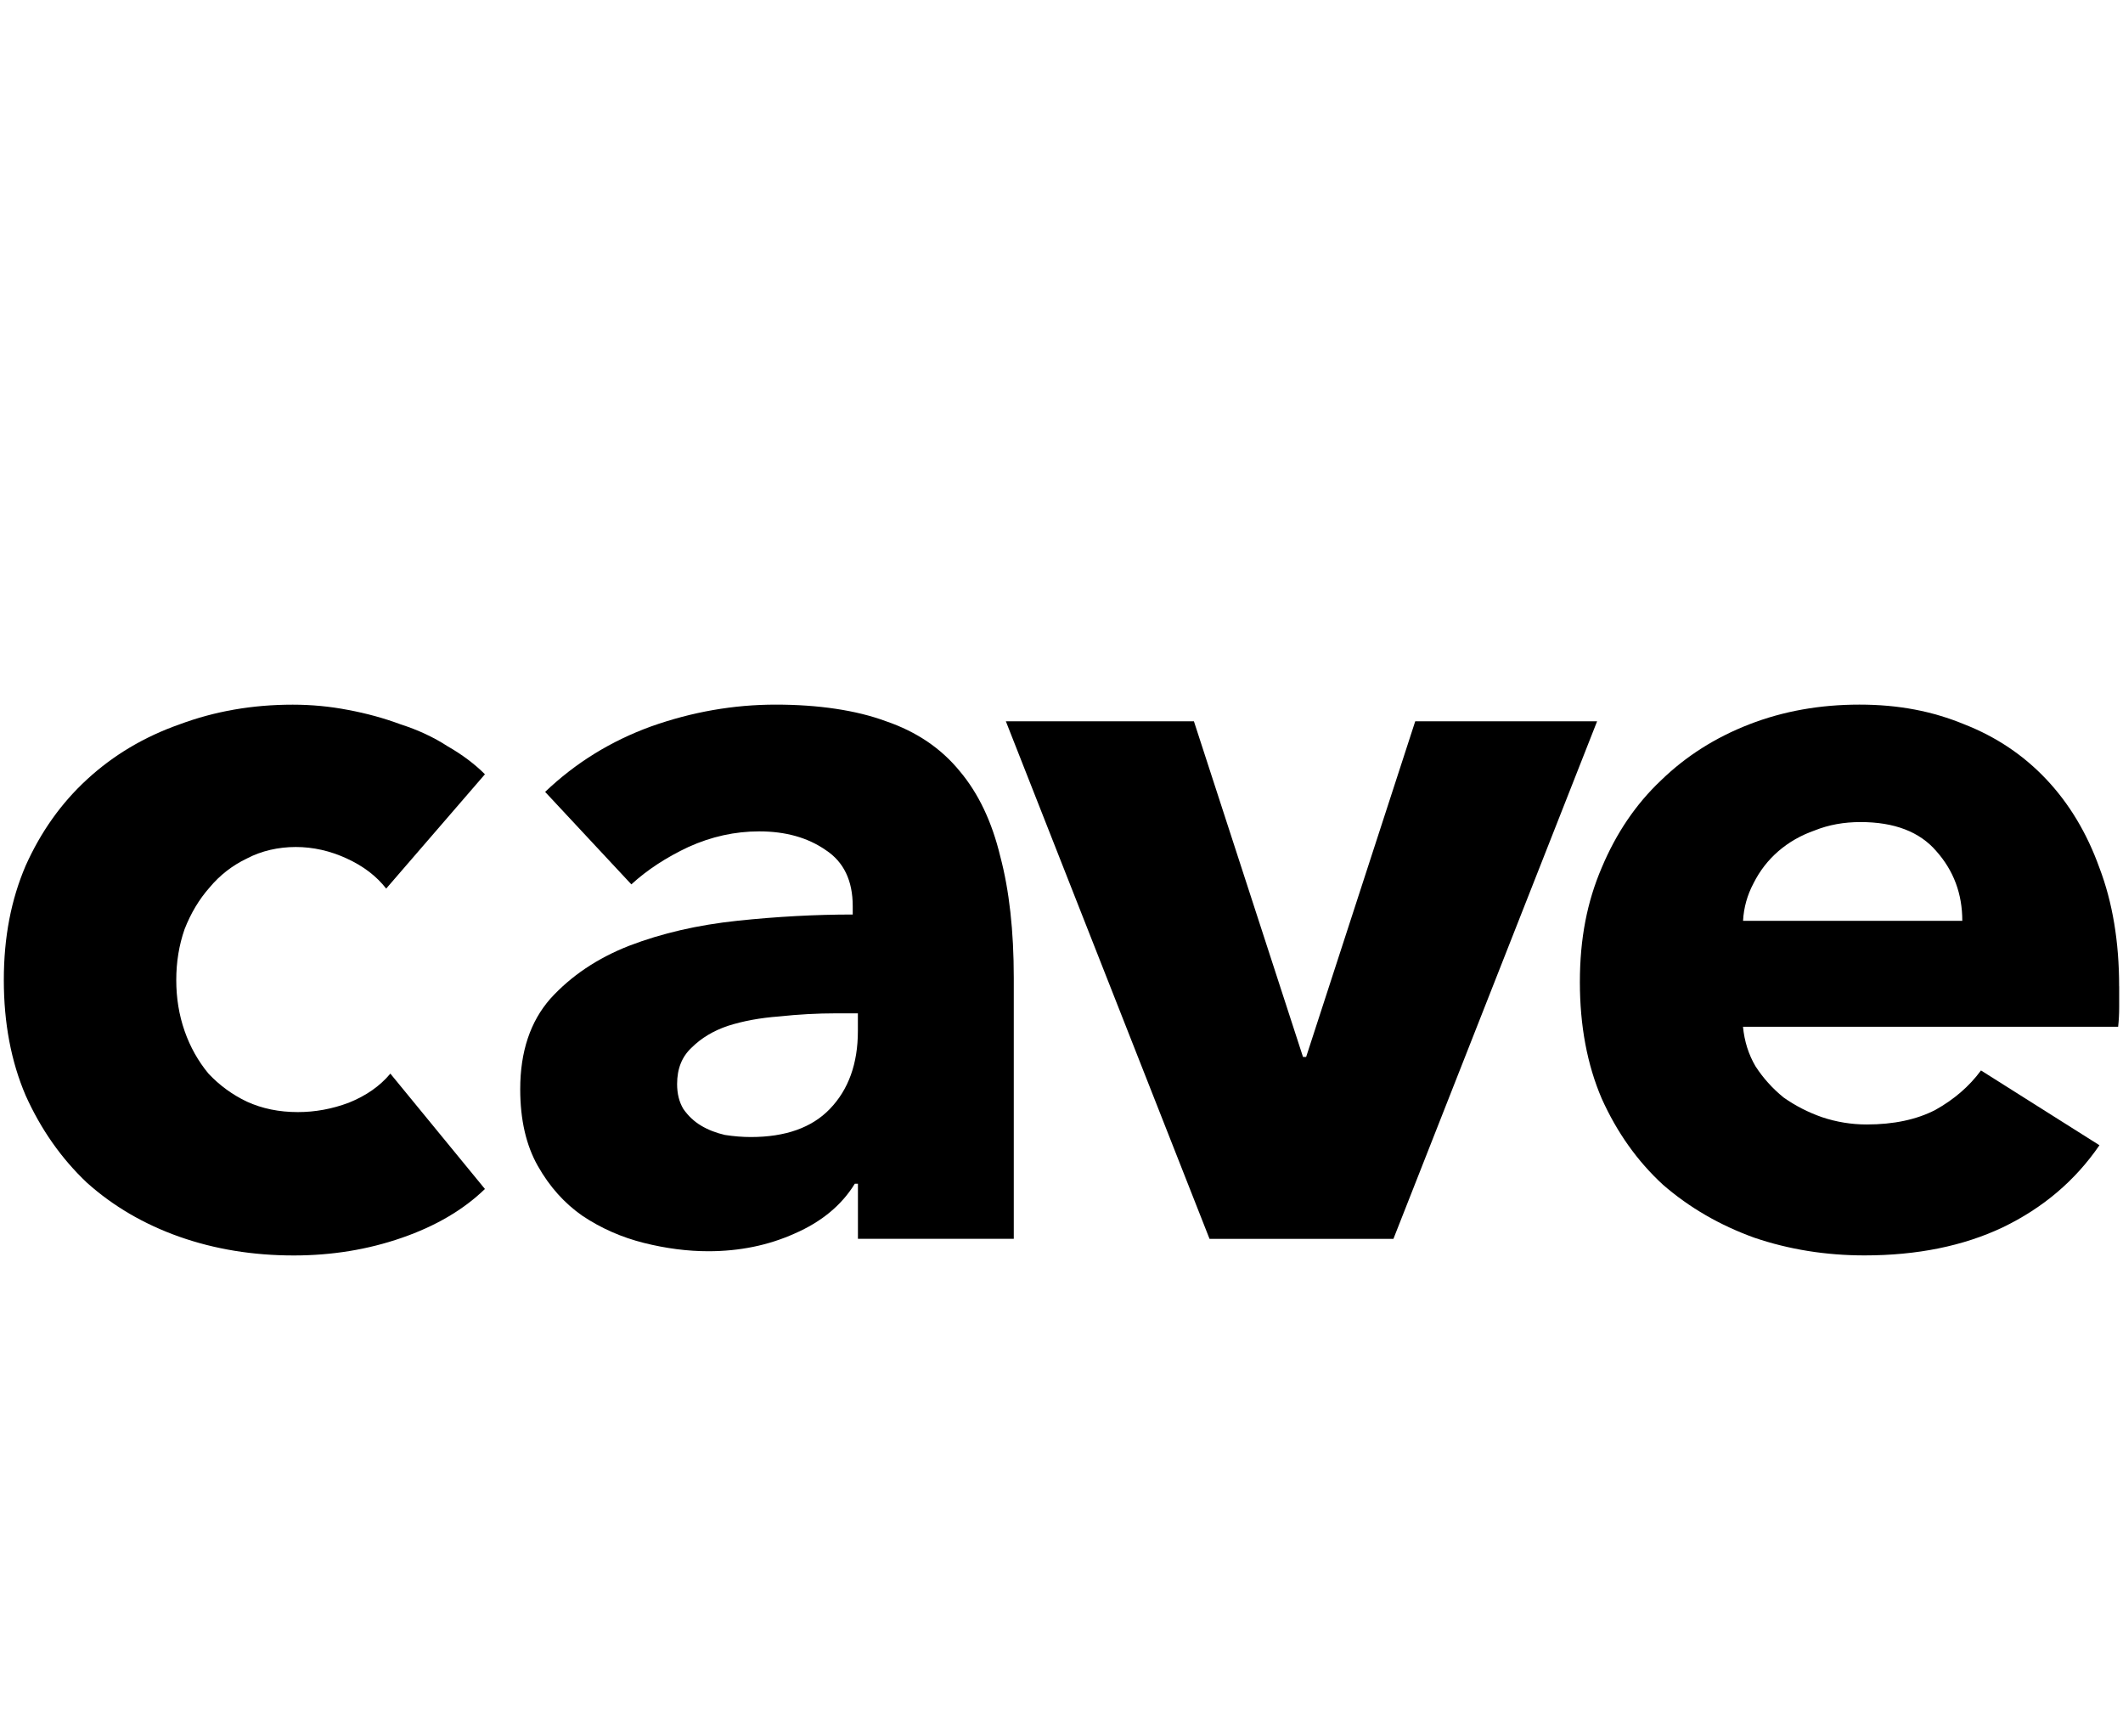 <?xml version="1.0" encoding="UTF-8"?><svg id="a" xmlns="http://www.w3.org/2000/svg" viewBox="0 0 367 300"><path d="M66.76,153.59c-1.68-2.16-3.95-3.89-6.83-5.21-2.87-1.32-5.81-1.98-8.8-1.98s-5.93.66-8.44,1.98c-2.51,1.2-4.67,2.87-6.47,5.03-1.8,2.04-3.23,4.43-4.31,7.19-.96,2.75-1.44,5.69-1.44,8.8s.48,6.05,1.44,8.8c.96,2.75,2.34,5.21,4.13,7.37,1.92,2.04,4.13,3.65,6.65,4.85,2.63,1.2,5.57,1.8,8.8,1.8,2.99,0,5.93-.54,8.8-1.62,2.99-1.2,5.39-2.87,7.19-5.03l16.35,19.94c-3.71,3.59-8.5,6.41-14.37,8.44-5.87,2.04-12.1,3.05-18.68,3.05-7.07,0-13.65-1.08-19.76-3.23-6.11-2.16-11.44-5.27-15.99-9.34-4.43-4.19-7.96-9.22-10.6-15.09-2.51-5.87-3.77-12.51-3.77-19.94s1.26-13.89,3.77-19.76c2.63-5.87,6.17-10.84,10.6-14.91,4.55-4.19,9.88-7.37,15.99-9.52,6.11-2.28,12.63-3.41,19.58-3.41,3.23,0,6.41.3,9.52.9,3.23.6,6.29,1.44,9.16,2.51,2.99.96,5.69,2.22,8.08,3.77,2.51,1.44,4.67,3.05,6.47,4.85l-17.07,19.76Z"/><path d="M148.3,175.15h-3.77c-3.23,0-6.53.18-9.88.54-3.23.24-6.17.78-8.8,1.62-2.51.84-4.61,2.1-6.29,3.77-1.68,1.56-2.51,3.65-2.51,6.29,0,1.68.36,3.11,1.08,4.31.84,1.2,1.86,2.16,3.05,2.87,1.2.72,2.57,1.26,4.13,1.62,1.56.24,3.05.36,4.49.36,5.99,0,10.54-1.62,13.65-4.85,3.23-3.35,4.85-7.84,4.85-13.47v-3.05ZM94.23,136.88c5.27-5.03,11.38-8.8,18.32-11.32,7.07-2.51,14.25-3.77,21.56-3.77s13.89.96,19.04,2.87c5.27,1.8,9.52,4.67,12.75,8.62,3.23,3.83,5.57,8.74,7.01,14.73,1.56,5.87,2.34,12.87,2.34,21.02v45.09h-26.94v-9.52h-.54c-2.28,3.71-5.75,6.59-10.42,8.62-4.55,2.04-9.52,3.05-14.91,3.05-3.59,0-7.31-.48-11.14-1.44-3.83-.96-7.36-2.51-10.6-4.67-3.11-2.16-5.69-5.03-7.72-8.62-2.04-3.59-3.05-8.02-3.05-13.29,0-6.47,1.74-11.68,5.21-15.63,3.59-3.95,8.14-7.01,13.65-9.16,5.63-2.16,11.86-3.59,18.68-4.31,6.83-.72,13.47-1.08,19.94-1.08v-1.44c0-4.43-1.56-7.66-4.67-9.7-3.11-2.16-6.95-3.23-11.5-3.23-4.19,0-8.26.9-12.22,2.69-3.83,1.8-7.13,3.95-9.88,6.47l-14.91-15.99Z"/><path d="M240.89,214.13h-31.8l-35.21-89.46h32.51l18.86,58.02h.54l18.86-58.02h31.44l-35.21,89.46Z"/><path d="M339.22,159.16c0-4.67-1.5-8.68-4.49-12.04-2.87-3.35-7.25-5.03-13.11-5.03-2.87,0-5.51.48-7.9,1.44-2.4.84-4.49,2.04-6.29,3.59-1.8,1.56-3.23,3.41-4.31,5.57-1.08,2.04-1.68,4.19-1.8,6.47h37.9ZM366.34,170.47v3.59c0,1.2-.06,2.34-.18,3.41h-64.85c.24,2.51.96,4.79,2.16,6.83,1.32,2.04,2.93,3.83,4.85,5.39,2.04,1.44,4.25,2.57,6.65,3.41,2.51.84,5.09,1.26,7.72,1.26,4.67,0,8.62-.84,11.86-2.51,3.23-1.8,5.87-4.07,7.9-6.83l20.48,12.93c-4.19,6.11-9.76,10.84-16.71,14.19-6.83,3.23-14.79,4.85-23.89,4.85-6.71,0-13.05-1.02-19.04-3.05-5.99-2.16-11.26-5.21-15.81-9.16-4.43-4.07-7.96-9.04-10.6-14.91-2.51-5.87-3.77-12.57-3.77-20.12s1.26-13.89,3.77-19.76c2.51-5.99,5.93-11.02,10.24-15.09,4.31-4.19,9.4-7.42,15.27-9.7,5.87-2.28,12.22-3.41,19.04-3.41s12.63,1.14,18.14,3.41c5.51,2.16,10.24,5.33,14.19,9.52,3.95,4.19,7.01,9.28,9.16,15.27,2.28,5.99,3.41,12.81,3.41,20.48Z"/></svg>